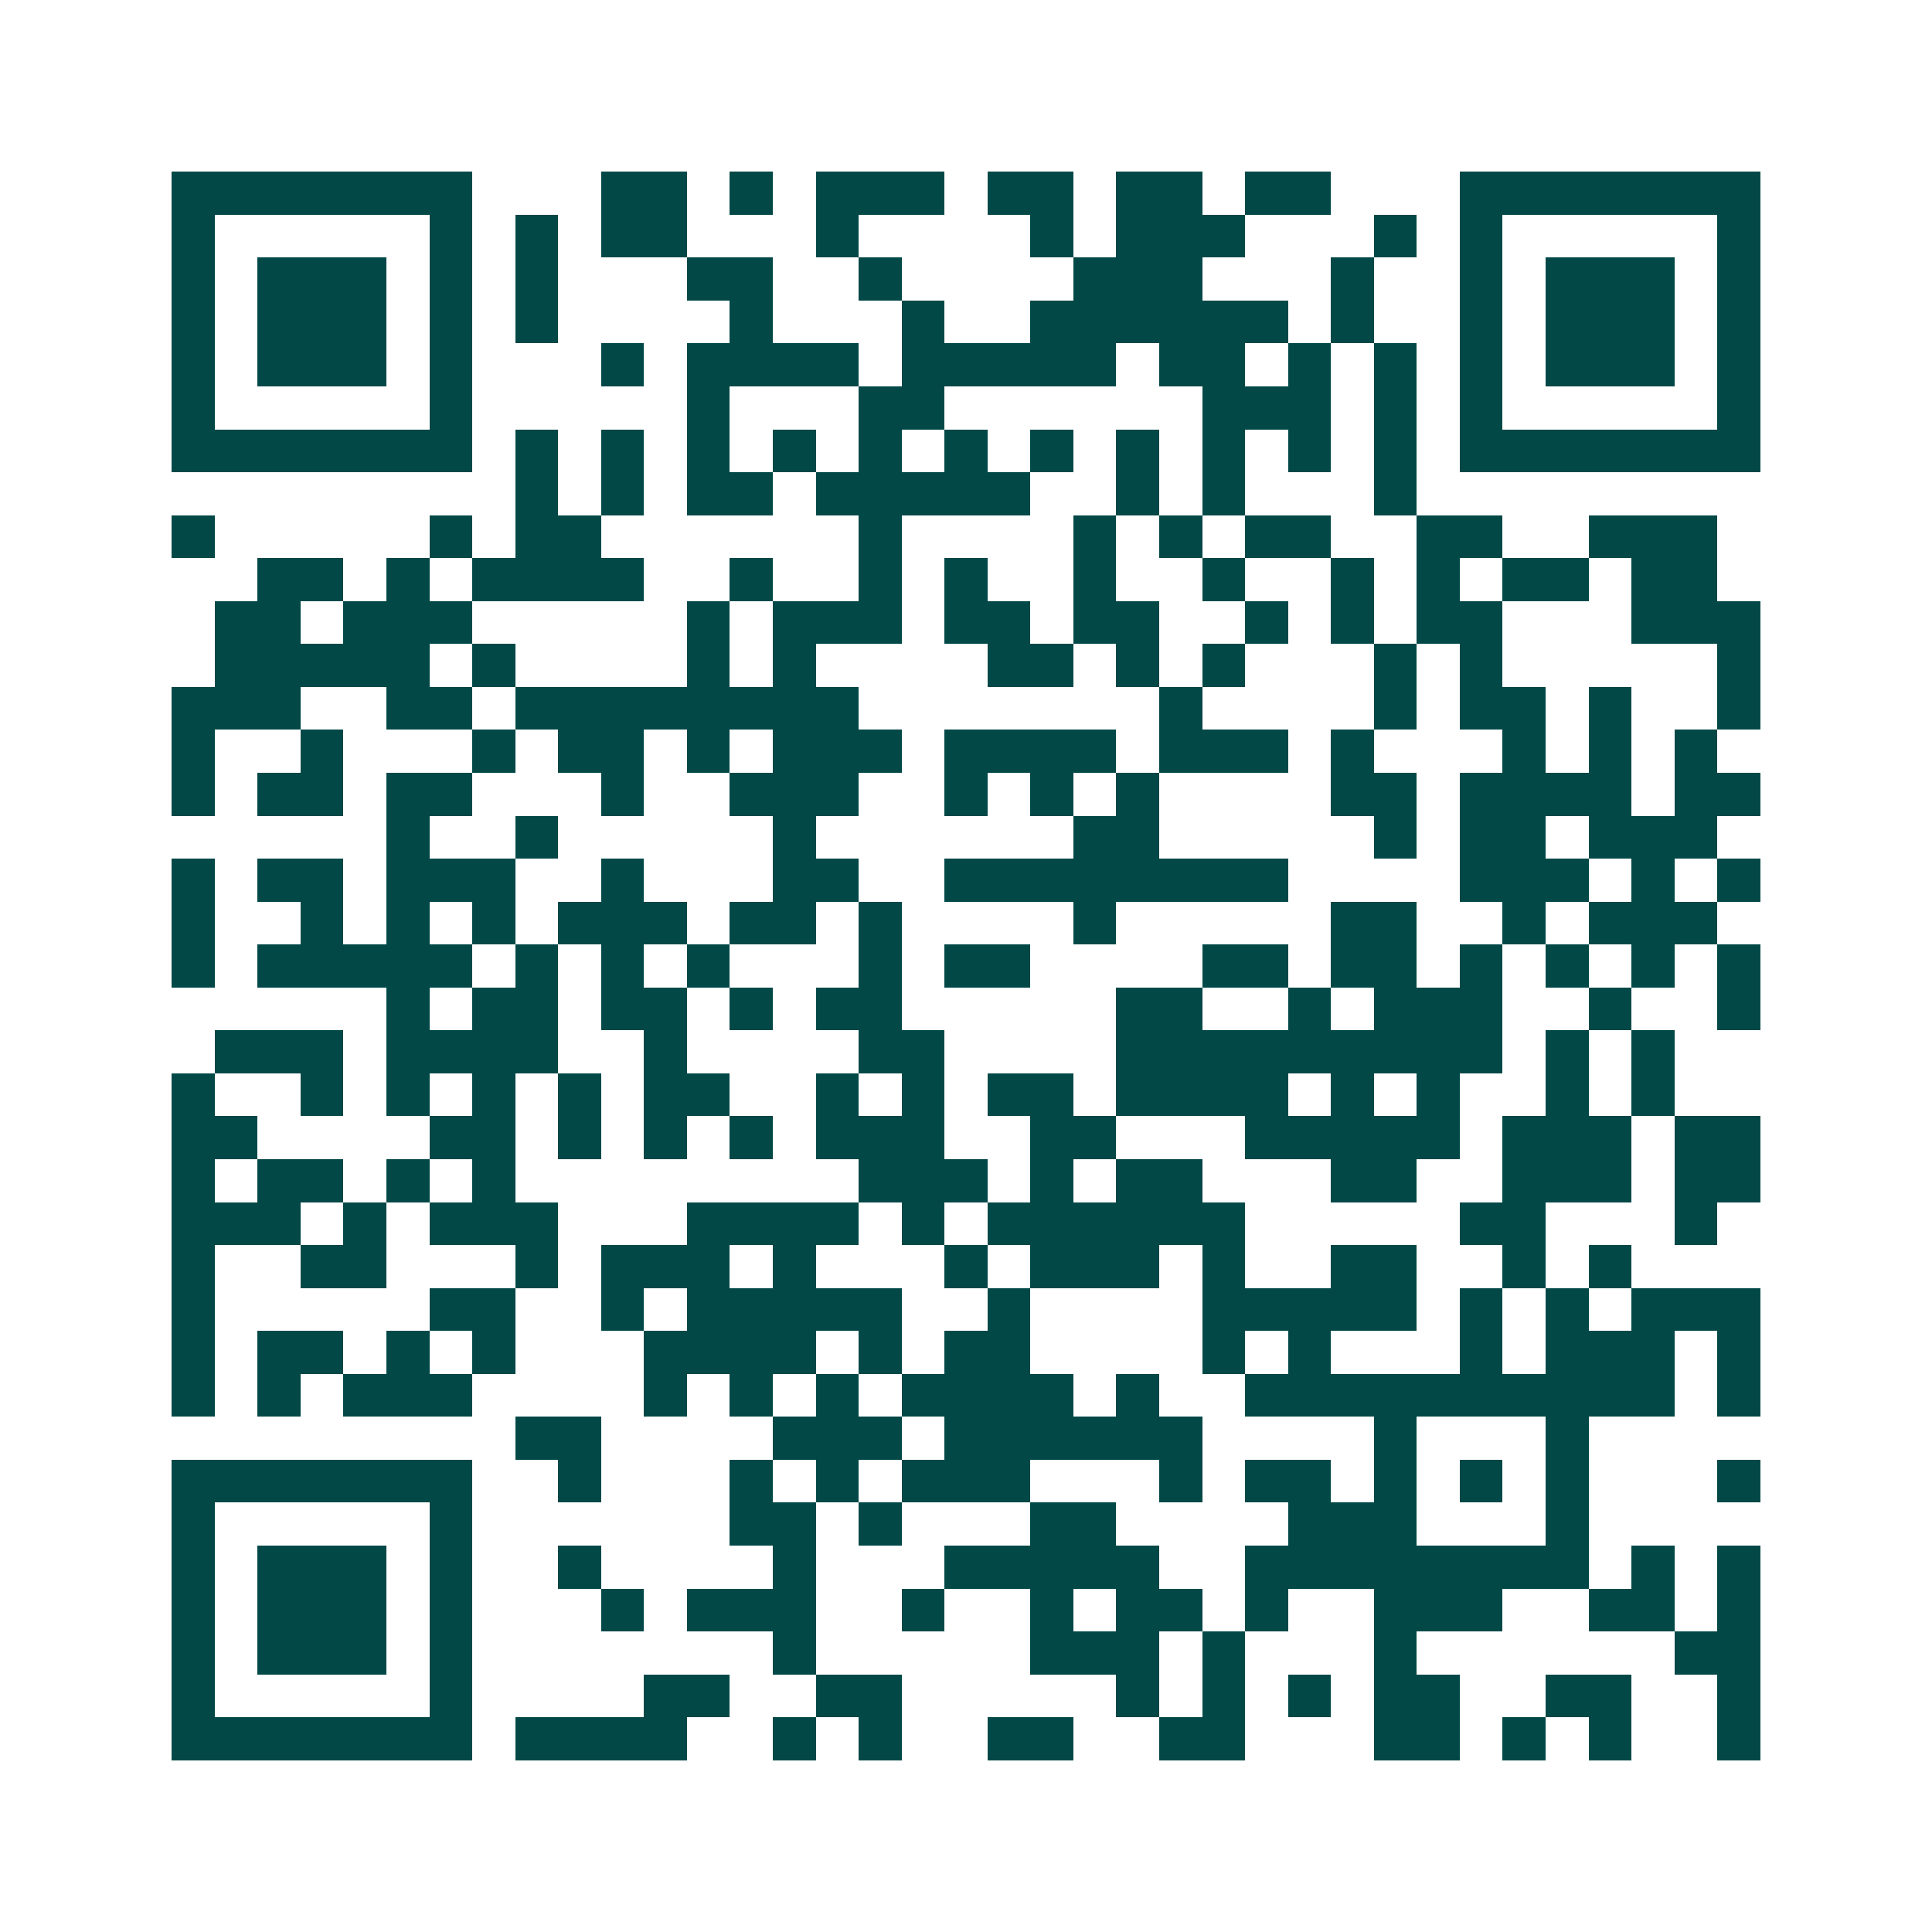 <svg xmlns="http://www.w3.org/2000/svg" width="200" height="200" viewBox="0 0 45 45" shape-rendering="crispEdges"><path fill="#ffffff" d="M0 0h45v45H0z"/><path stroke="#014847" d="M4 4.5h7m3 0h2m1 0h1m1 0h3m1 0h2m1 0h2m1 0h2m3 0h7M4 5.5h1m5 0h1m1 0h1m1 0h2m3 0h1m4 0h1m1 0h3m3 0h1m1 0h1m5 0h1M4 6.5h1m1 0h3m1 0h1m1 0h1m3 0h2m2 0h1m4 0h3m3 0h1m2 0h1m1 0h3m1 0h1M4 7.5h1m1 0h3m1 0h1m1 0h1m4 0h1m3 0h1m2 0h6m1 0h1m2 0h1m1 0h3m1 0h1M4 8.5h1m1 0h3m1 0h1m3 0h1m1 0h4m1 0h5m1 0h2m1 0h1m1 0h1m1 0h1m1 0h3m1 0h1M4 9.5h1m5 0h1m5 0h1m3 0h2m6 0h3m1 0h1m1 0h1m5 0h1M4 10.5h7m1 0h1m1 0h1m1 0h1m1 0h1m1 0h1m1 0h1m1 0h1m1 0h1m1 0h1m1 0h1m1 0h1m1 0h7M12 11.5h1m1 0h1m1 0h2m1 0h5m2 0h1m1 0h1m3 0h1M4 12.5h1m5 0h1m1 0h2m6 0h1m4 0h1m1 0h1m1 0h2m2 0h2m2 0h3M6 13.5h2m1 0h1m1 0h4m2 0h1m2 0h1m1 0h1m2 0h1m2 0h1m2 0h1m1 0h1m1 0h2m1 0h2M5 14.5h2m1 0h3m5 0h1m1 0h3m1 0h2m1 0h2m2 0h1m1 0h1m1 0h2m3 0h3M5 15.5h5m1 0h1m4 0h1m1 0h1m4 0h2m1 0h1m1 0h1m3 0h1m1 0h1m5 0h1M4 16.5h3m2 0h2m1 0h8m7 0h1m4 0h1m1 0h2m1 0h1m2 0h1M4 17.5h1m2 0h1m3 0h1m1 0h2m1 0h1m1 0h3m1 0h4m1 0h3m1 0h1m3 0h1m1 0h1m1 0h1M4 18.5h1m1 0h2m1 0h2m3 0h1m2 0h3m2 0h1m1 0h1m1 0h1m4 0h2m1 0h4m1 0h2M9 19.5h1m2 0h1m5 0h1m6 0h2m5 0h1m1 0h2m1 0h3M4 20.5h1m1 0h2m1 0h3m2 0h1m3 0h2m2 0h8m4 0h3m1 0h1m1 0h1M4 21.5h1m2 0h1m1 0h1m1 0h1m1 0h3m1 0h2m1 0h1m4 0h1m5 0h2m2 0h1m1 0h3M4 22.5h1m1 0h5m1 0h1m1 0h1m1 0h1m3 0h1m1 0h2m4 0h2m1 0h2m1 0h1m1 0h1m1 0h1m1 0h1M9 23.5h1m1 0h2m1 0h2m1 0h1m1 0h2m5 0h2m2 0h1m1 0h3m2 0h1m2 0h1M5 24.5h3m1 0h4m2 0h1m4 0h2m4 0h9m1 0h1m1 0h1M4 25.5h1m2 0h1m1 0h1m1 0h1m1 0h1m1 0h2m2 0h1m1 0h1m1 0h2m1 0h4m1 0h1m1 0h1m2 0h1m1 0h1M4 26.5h2m4 0h2m1 0h1m1 0h1m1 0h1m1 0h3m2 0h2m3 0h5m1 0h3m1 0h2M4 27.5h1m1 0h2m1 0h1m1 0h1m8 0h3m1 0h1m1 0h2m3 0h2m2 0h3m1 0h2M4 28.5h3m1 0h1m1 0h3m3 0h4m1 0h1m1 0h6m5 0h2m3 0h1M4 29.5h1m2 0h2m3 0h1m1 0h3m1 0h1m3 0h1m1 0h3m1 0h1m2 0h2m2 0h1m1 0h1M4 30.5h1m5 0h2m2 0h1m1 0h5m2 0h1m4 0h5m1 0h1m1 0h1m1 0h3M4 31.5h1m1 0h2m1 0h1m1 0h1m3 0h4m1 0h1m1 0h2m4 0h1m1 0h1m3 0h1m1 0h3m1 0h1M4 32.5h1m1 0h1m1 0h3m4 0h1m1 0h1m1 0h1m1 0h4m1 0h1m2 0h10m1 0h1M12 33.5h2m4 0h3m1 0h6m4 0h1m3 0h1M4 34.5h7m2 0h1m3 0h1m1 0h1m1 0h3m3 0h1m1 0h2m1 0h1m1 0h1m1 0h1m3 0h1M4 35.5h1m5 0h1m6 0h2m1 0h1m3 0h2m4 0h3m3 0h1M4 36.5h1m1 0h3m1 0h1m2 0h1m4 0h1m3 0h5m2 0h8m1 0h1m1 0h1M4 37.5h1m1 0h3m1 0h1m3 0h1m1 0h3m2 0h1m2 0h1m1 0h2m1 0h1m2 0h3m2 0h2m1 0h1M4 38.5h1m1 0h3m1 0h1m7 0h1m5 0h3m1 0h1m3 0h1m6 0h2M4 39.5h1m5 0h1m4 0h2m2 0h2m5 0h1m1 0h1m1 0h1m1 0h2m2 0h2m2 0h1M4 40.5h7m1 0h4m2 0h1m1 0h1m2 0h2m2 0h2m3 0h2m1 0h1m1 0h1m2 0h1"/></svg>
